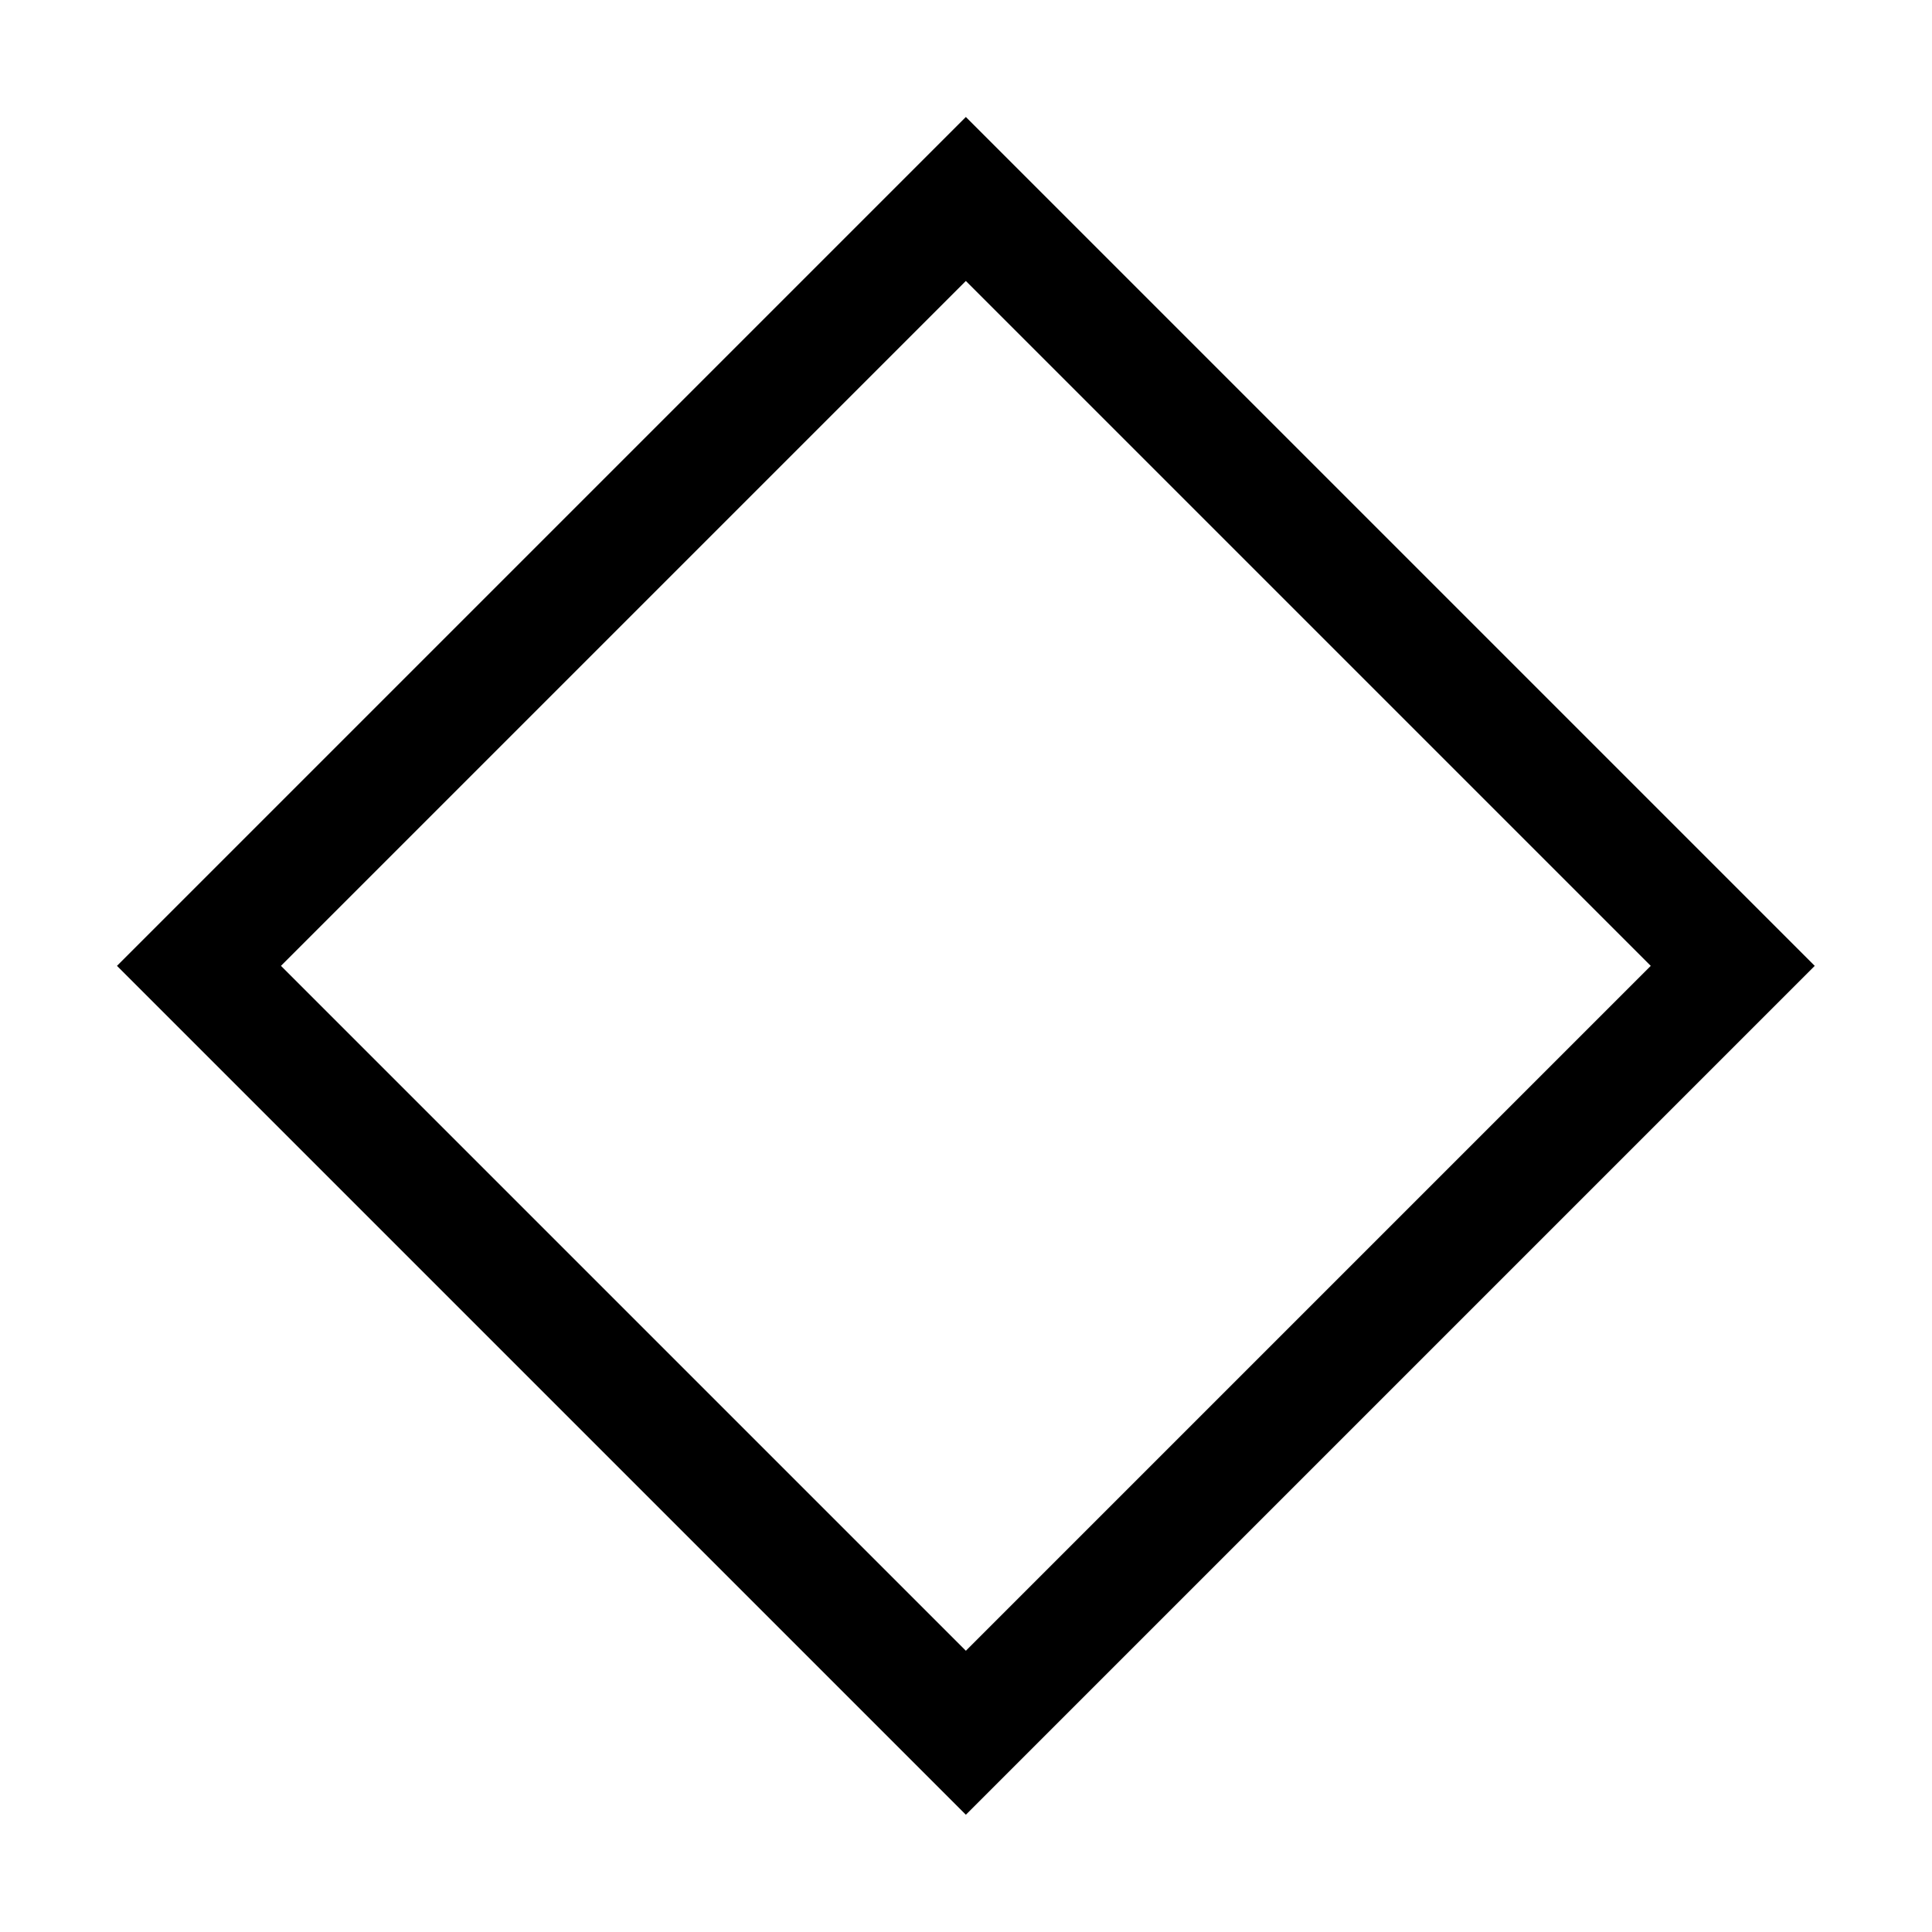 <?xml version="1.0" standalone="no"?><!DOCTYPE svg PUBLIC "-//W3C//DTD SVG 1.1//EN" "http://www.w3.org/Graphics/SVG/1.1/DTD/svg11.dtd"><svg t="1632999260756" class="icon" viewBox="0 0 1024 1024" version="1.1" xmlns="http://www.w3.org/2000/svg" p-id="1795" width="16" height="16" xmlns:xlink="http://www.w3.org/1999/xlink"><defs><style type="text/css"></style></defs><path d="M511.923 148.917l363.006 363.006-363.006 363.006-363.006-363.006 363.006-363.006m1e-8-86.917l-449.923 449.923 449.923 449.923 449.923-449.923-449.923-449.923z" fill="#000000" p-id="1796"></path></svg>